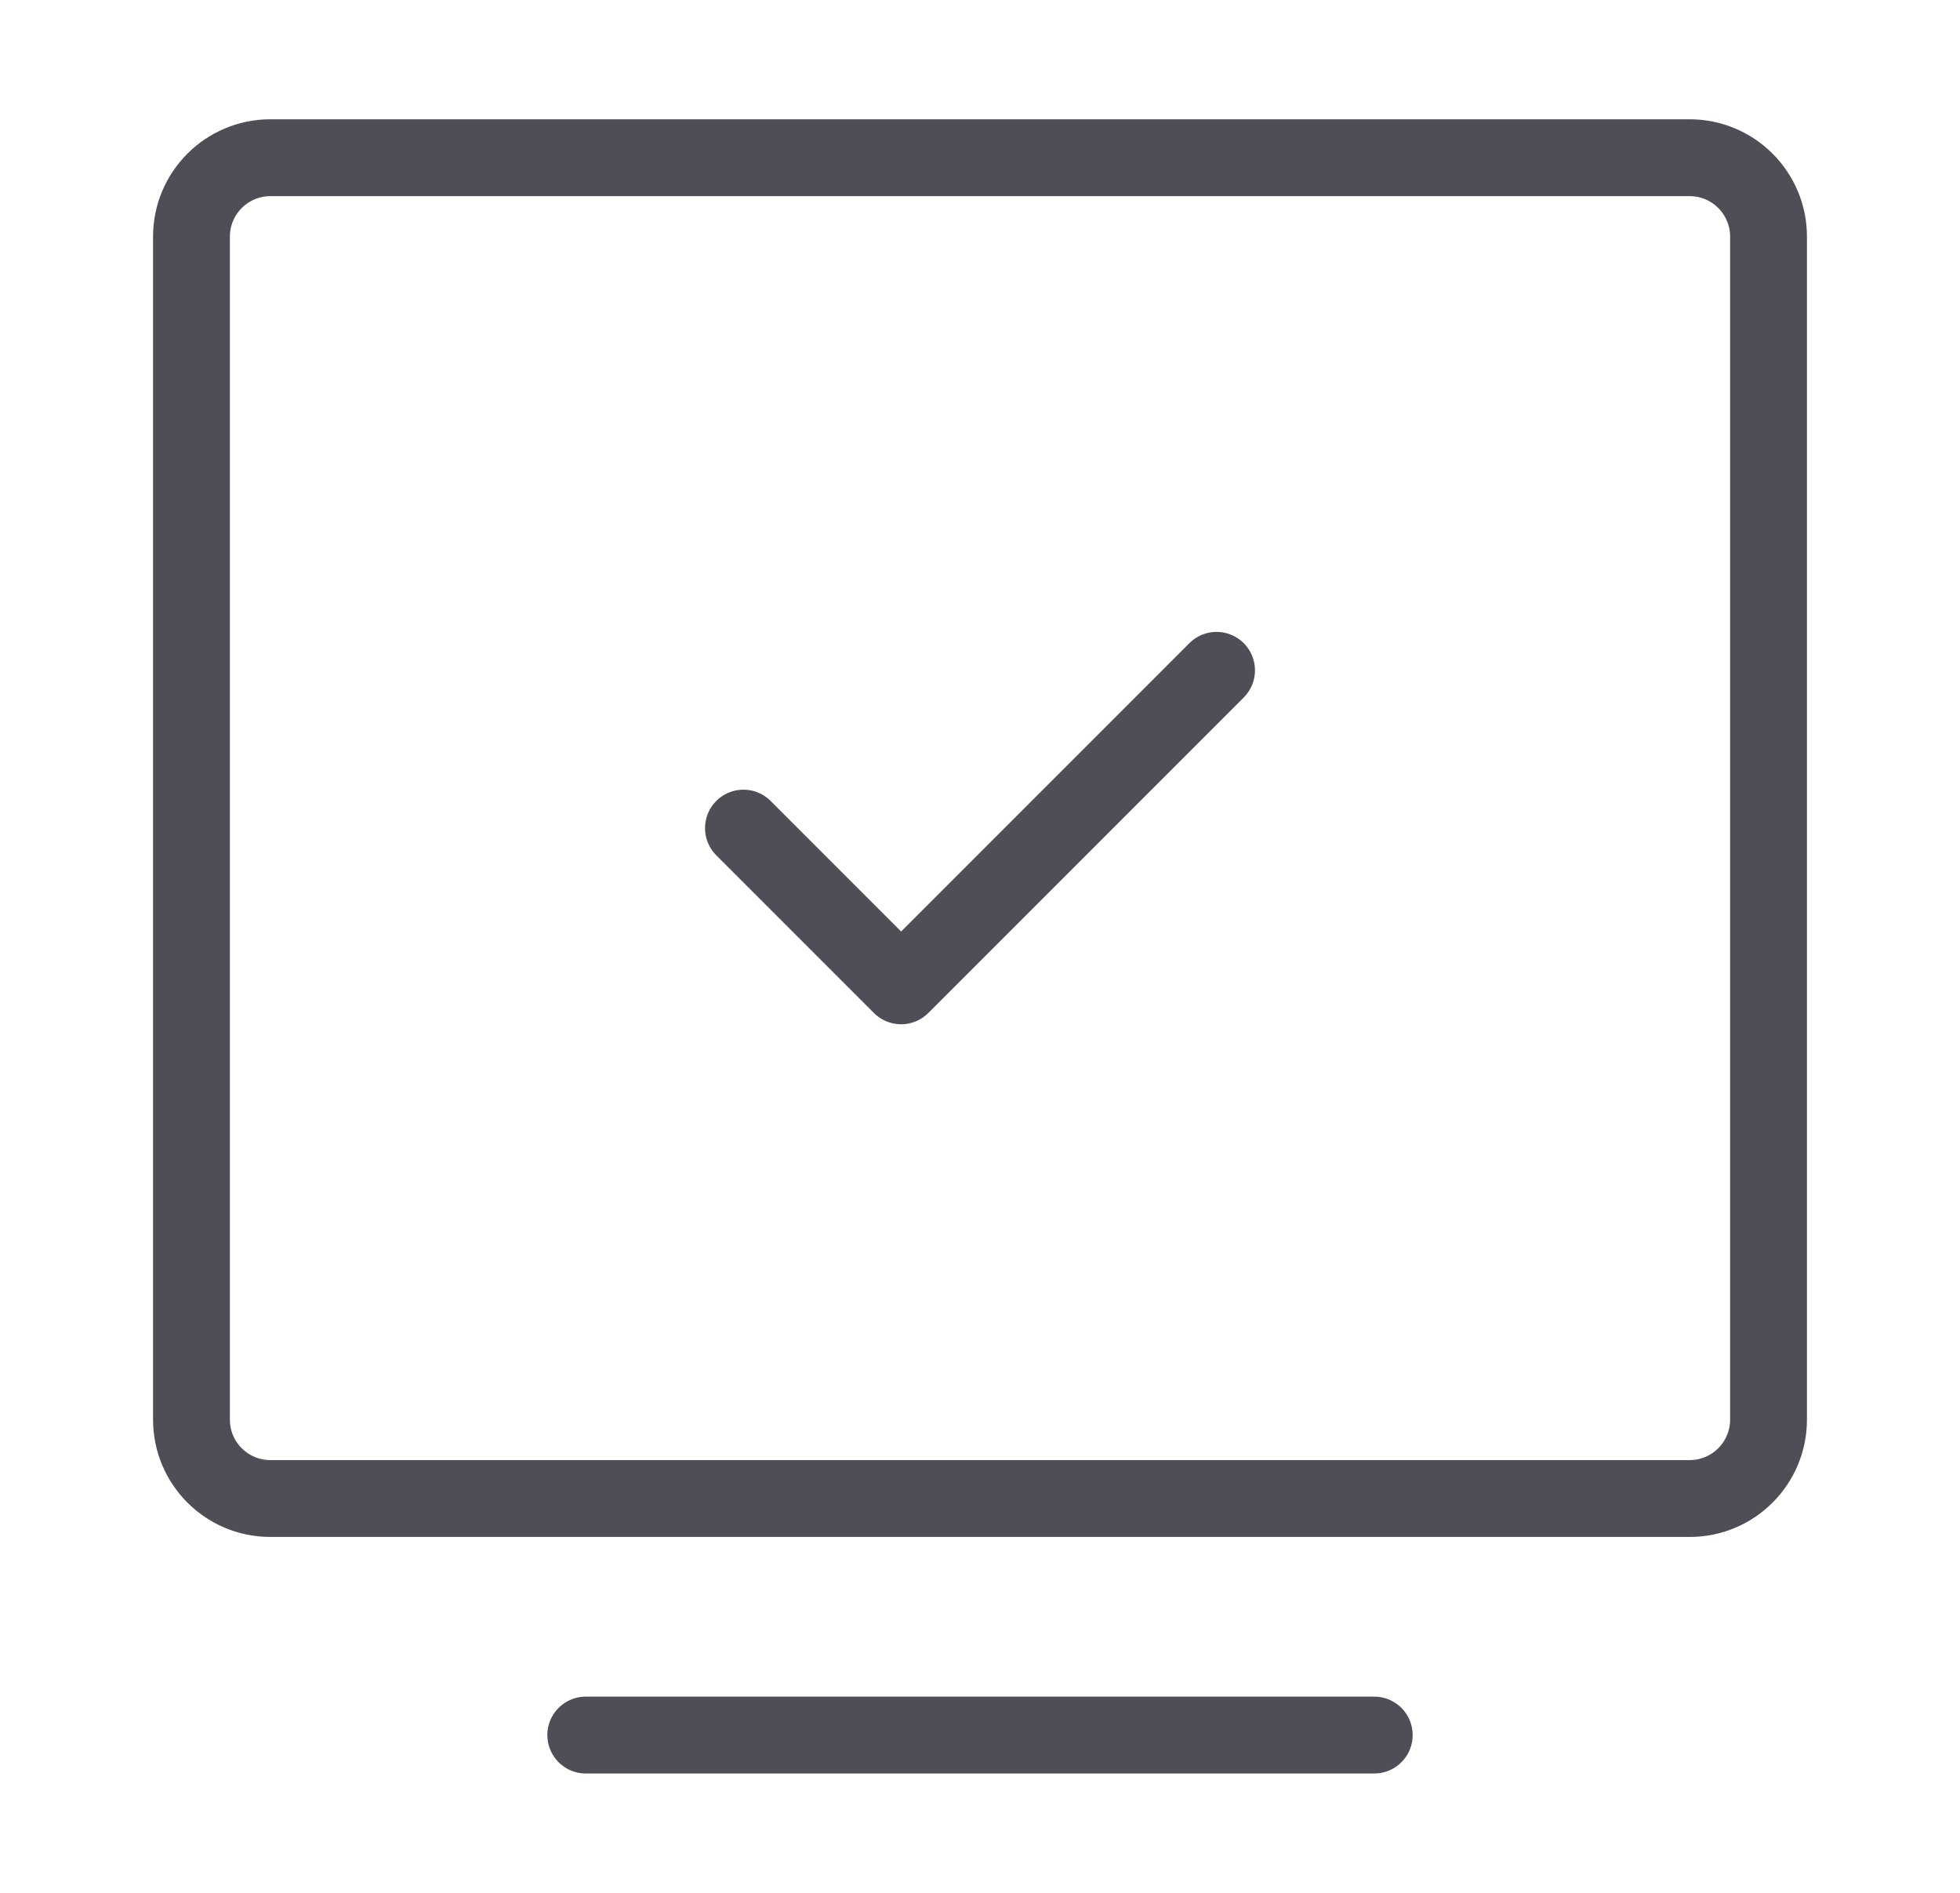 <svg width="29" height="28" viewBox="0 0 29 28" fill="none" xmlns="http://www.w3.org/2000/svg">
<path d="M8.667 25.666H20.333" stroke="#4E4E56" stroke-width="1.137" stroke-linecap="round" stroke-linejoin="round"/>
<path d="M11 12.25L13.333 14.583L18 9.916" stroke="#4E4E56" stroke-width="1.137" stroke-linecap="round" stroke-linejoin="round"/>
<path d="M25 2.333H4C3.356 2.333 2.833 2.856 2.833 3.5V21C2.833 21.645 3.356 22.167 4 22.167H25C25.644 22.167 26.167 21.645 26.167 21V3.5C26.167 2.856 25.644 2.333 25 2.333Z" stroke="#4E4E56" stroke-width="1.137"/>
</svg>
